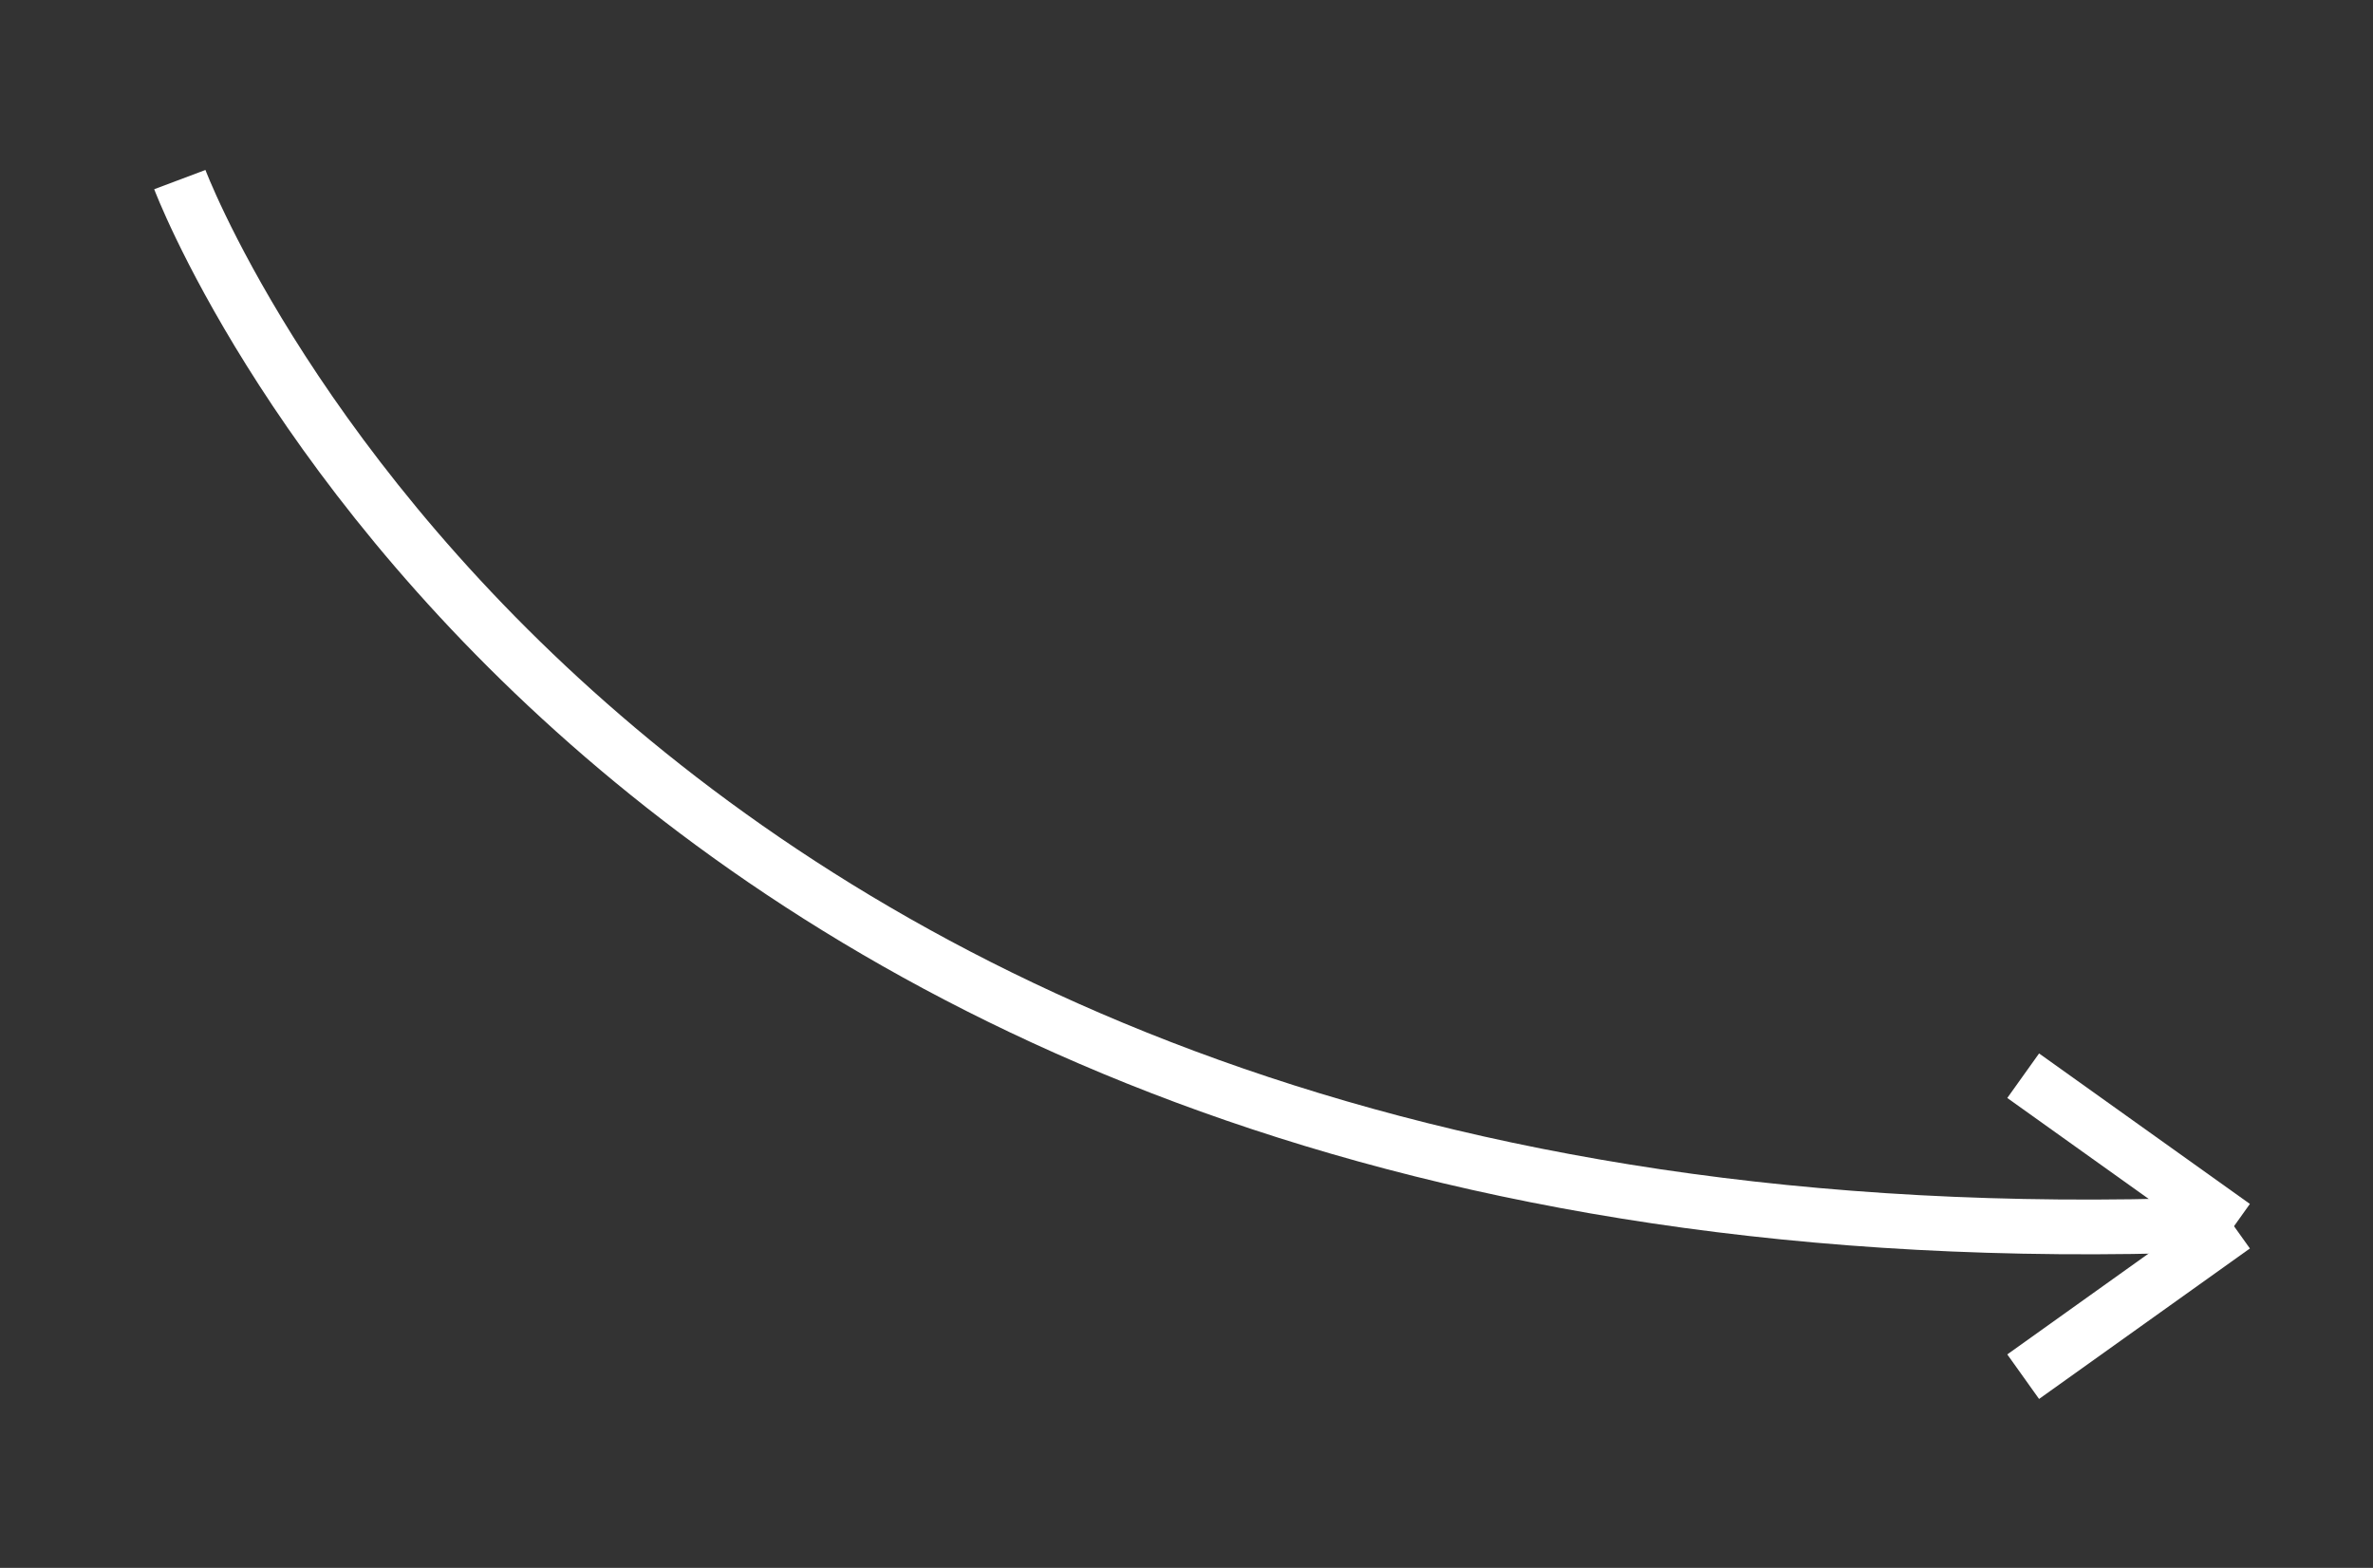<?xml version="1.0" encoding="UTF-8"?><svg id="Ebene_1" xmlns="http://www.w3.org/2000/svg" width="86.726" height="57.303" viewBox="0 0 86.726 57.303"><rect x="0" y="0" width="86.726" height="57.303" fill="#333333" stroke="none"/><defs><style>.cls-1{fill:none;stroke:#fff;stroke-width:2px;}</style></defs><path id="Pfad_145" class="cls-1" d="M6.572,6.564s15.146,40.3,74.074,38.2"/><line id="Linie_7" class="cls-1" x1="73.941" y1="39.316" x2="81.646" y2="44.816"/><line id="Linie_8" class="cls-1" x1="73.941" y1="50.316" x2="81.646" y2="44.816"/></svg>